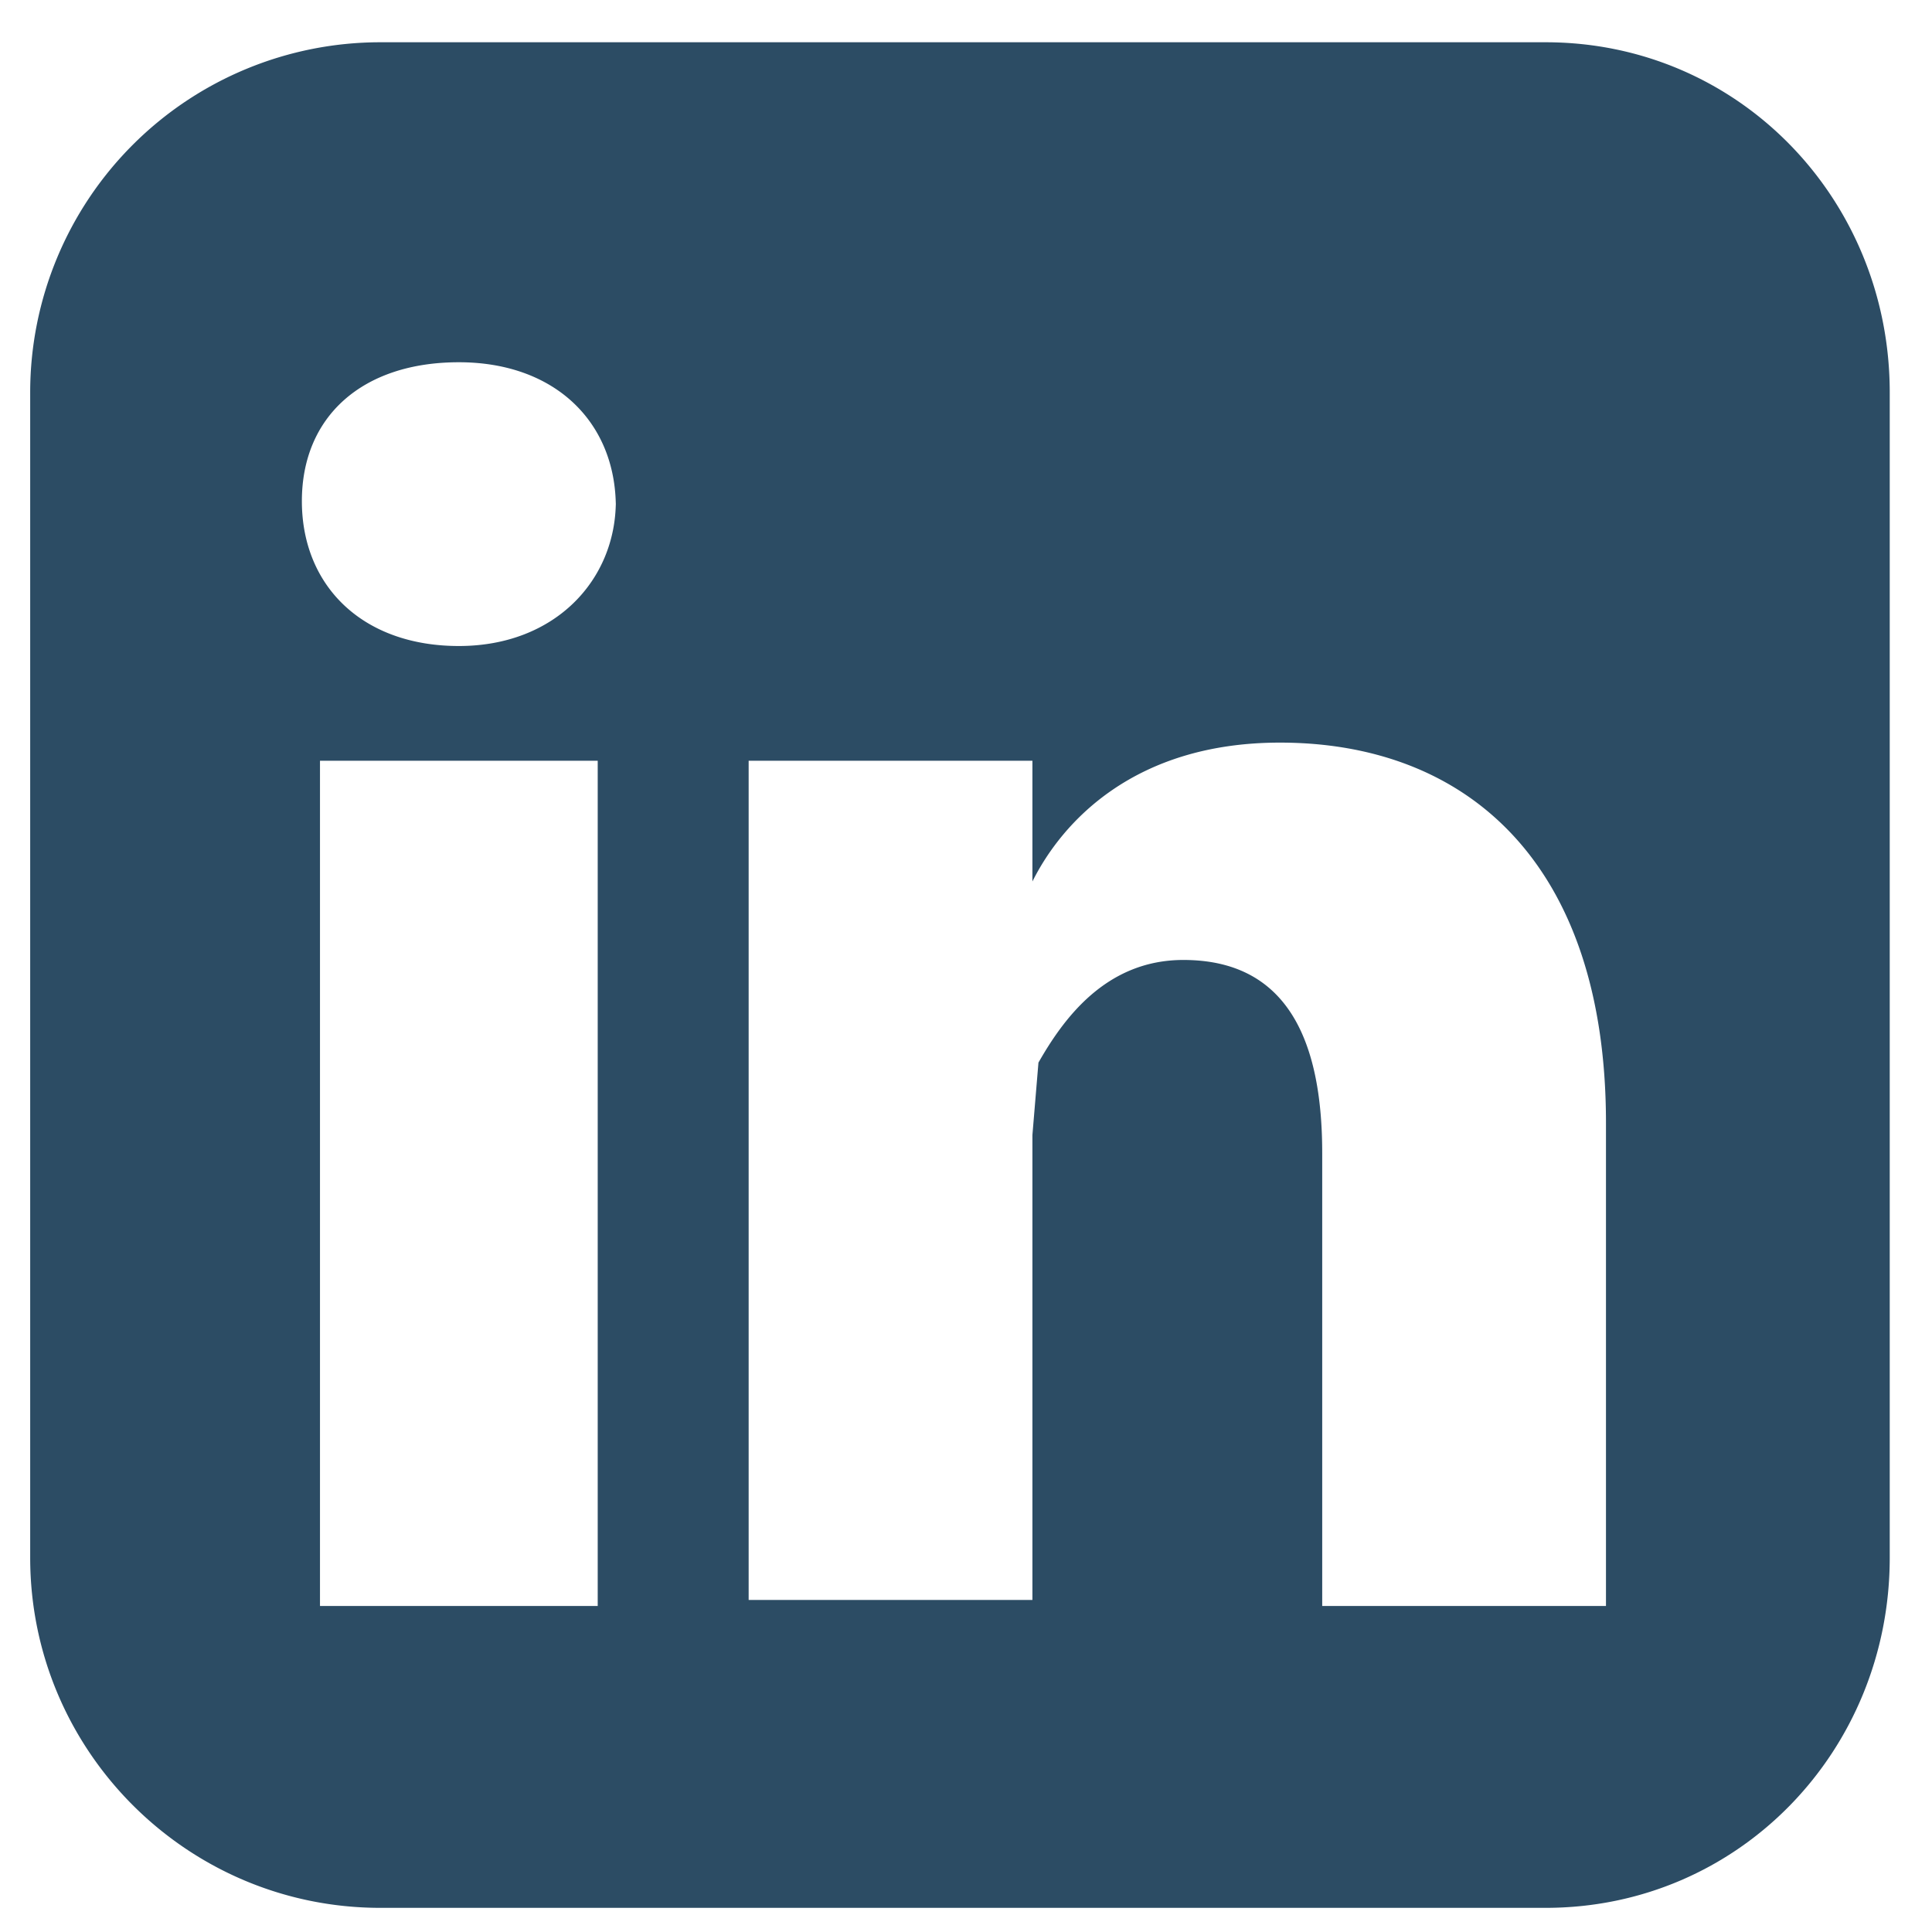<svg width="32" height="32" viewBox="0 0 32 32" xmlns="http://www.w3.org/2000/svg"><path d="M5.3 26.5V12.6h4.6v14H5.3zm4.9-18.2c0 1.3-1 2.4-2.6 2.4S5 9.7 5 8.3 6 6 7.6 6s2.6 1 2.6 2.4zm11.7 18.2v-7.4c0-1.9-.6-3.2-2.3-3.2-1.3 0-2 1-2.4 1.7l-.1 1.2v7.7h-4.7V12.6h4.7v2c.5-1 1.7-2.3 4.1-2.3 3.1 0 5.4 2 5.4 6.3v8h-4.7zm9.4-20c0-3.2-2.5-5.8-5.7-5.8H6.3A5.8 5.8 0 0 0 .5 6.5v19.3c0 3.2 2.6 5.8 5.8 5.8h19.3c3.2 0 5.7-2.6 5.7-5.8V6.5z" fill="#2C4C64" fill-rule="evenodd"/></svg>